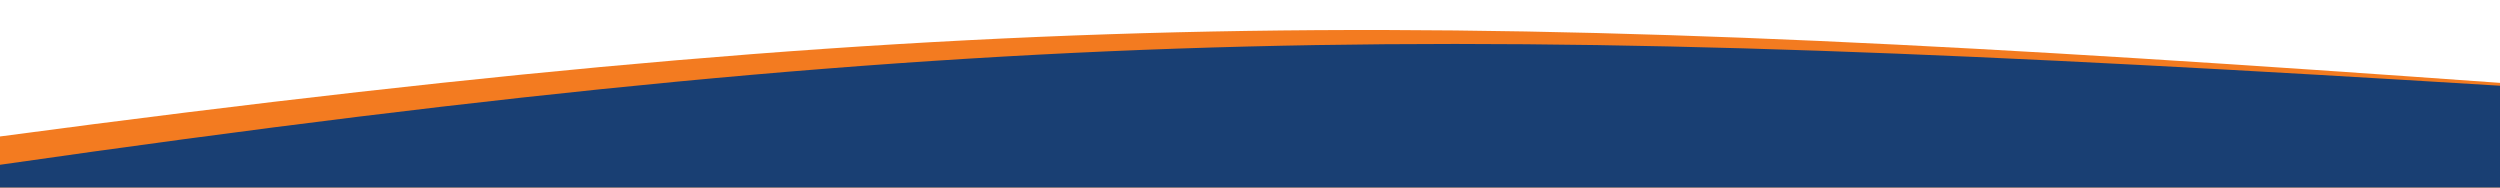 <svg xmlns="http://www.w3.org/2000/svg" xmlns:xlink="http://www.w3.org/1999/xlink" id="Layer_1" x="0px" y="0px" viewBox="0 0 1920 144" style="enable-background:new 0 0 1920 144;" xml:space="preserve">
<style type="text/css">
	.st0{fill-rule:evenodd;clip-rule:evenodd;fill:#F37B20;}
	.st1{fill-rule:evenodd;clip-rule:evenodd;fill:#193F73;}
</style>
<g>
	<path class="st0" d="M0,104.8C784.12,0.24,1129.32,6.92,1920,63.64V144H0V104.8z"></path>
	<path class="st1" d="M0,126.55C784.12,14,1129.32,17.17,1920,65.84V144H0V126.55z"></path>
</g>
</svg>